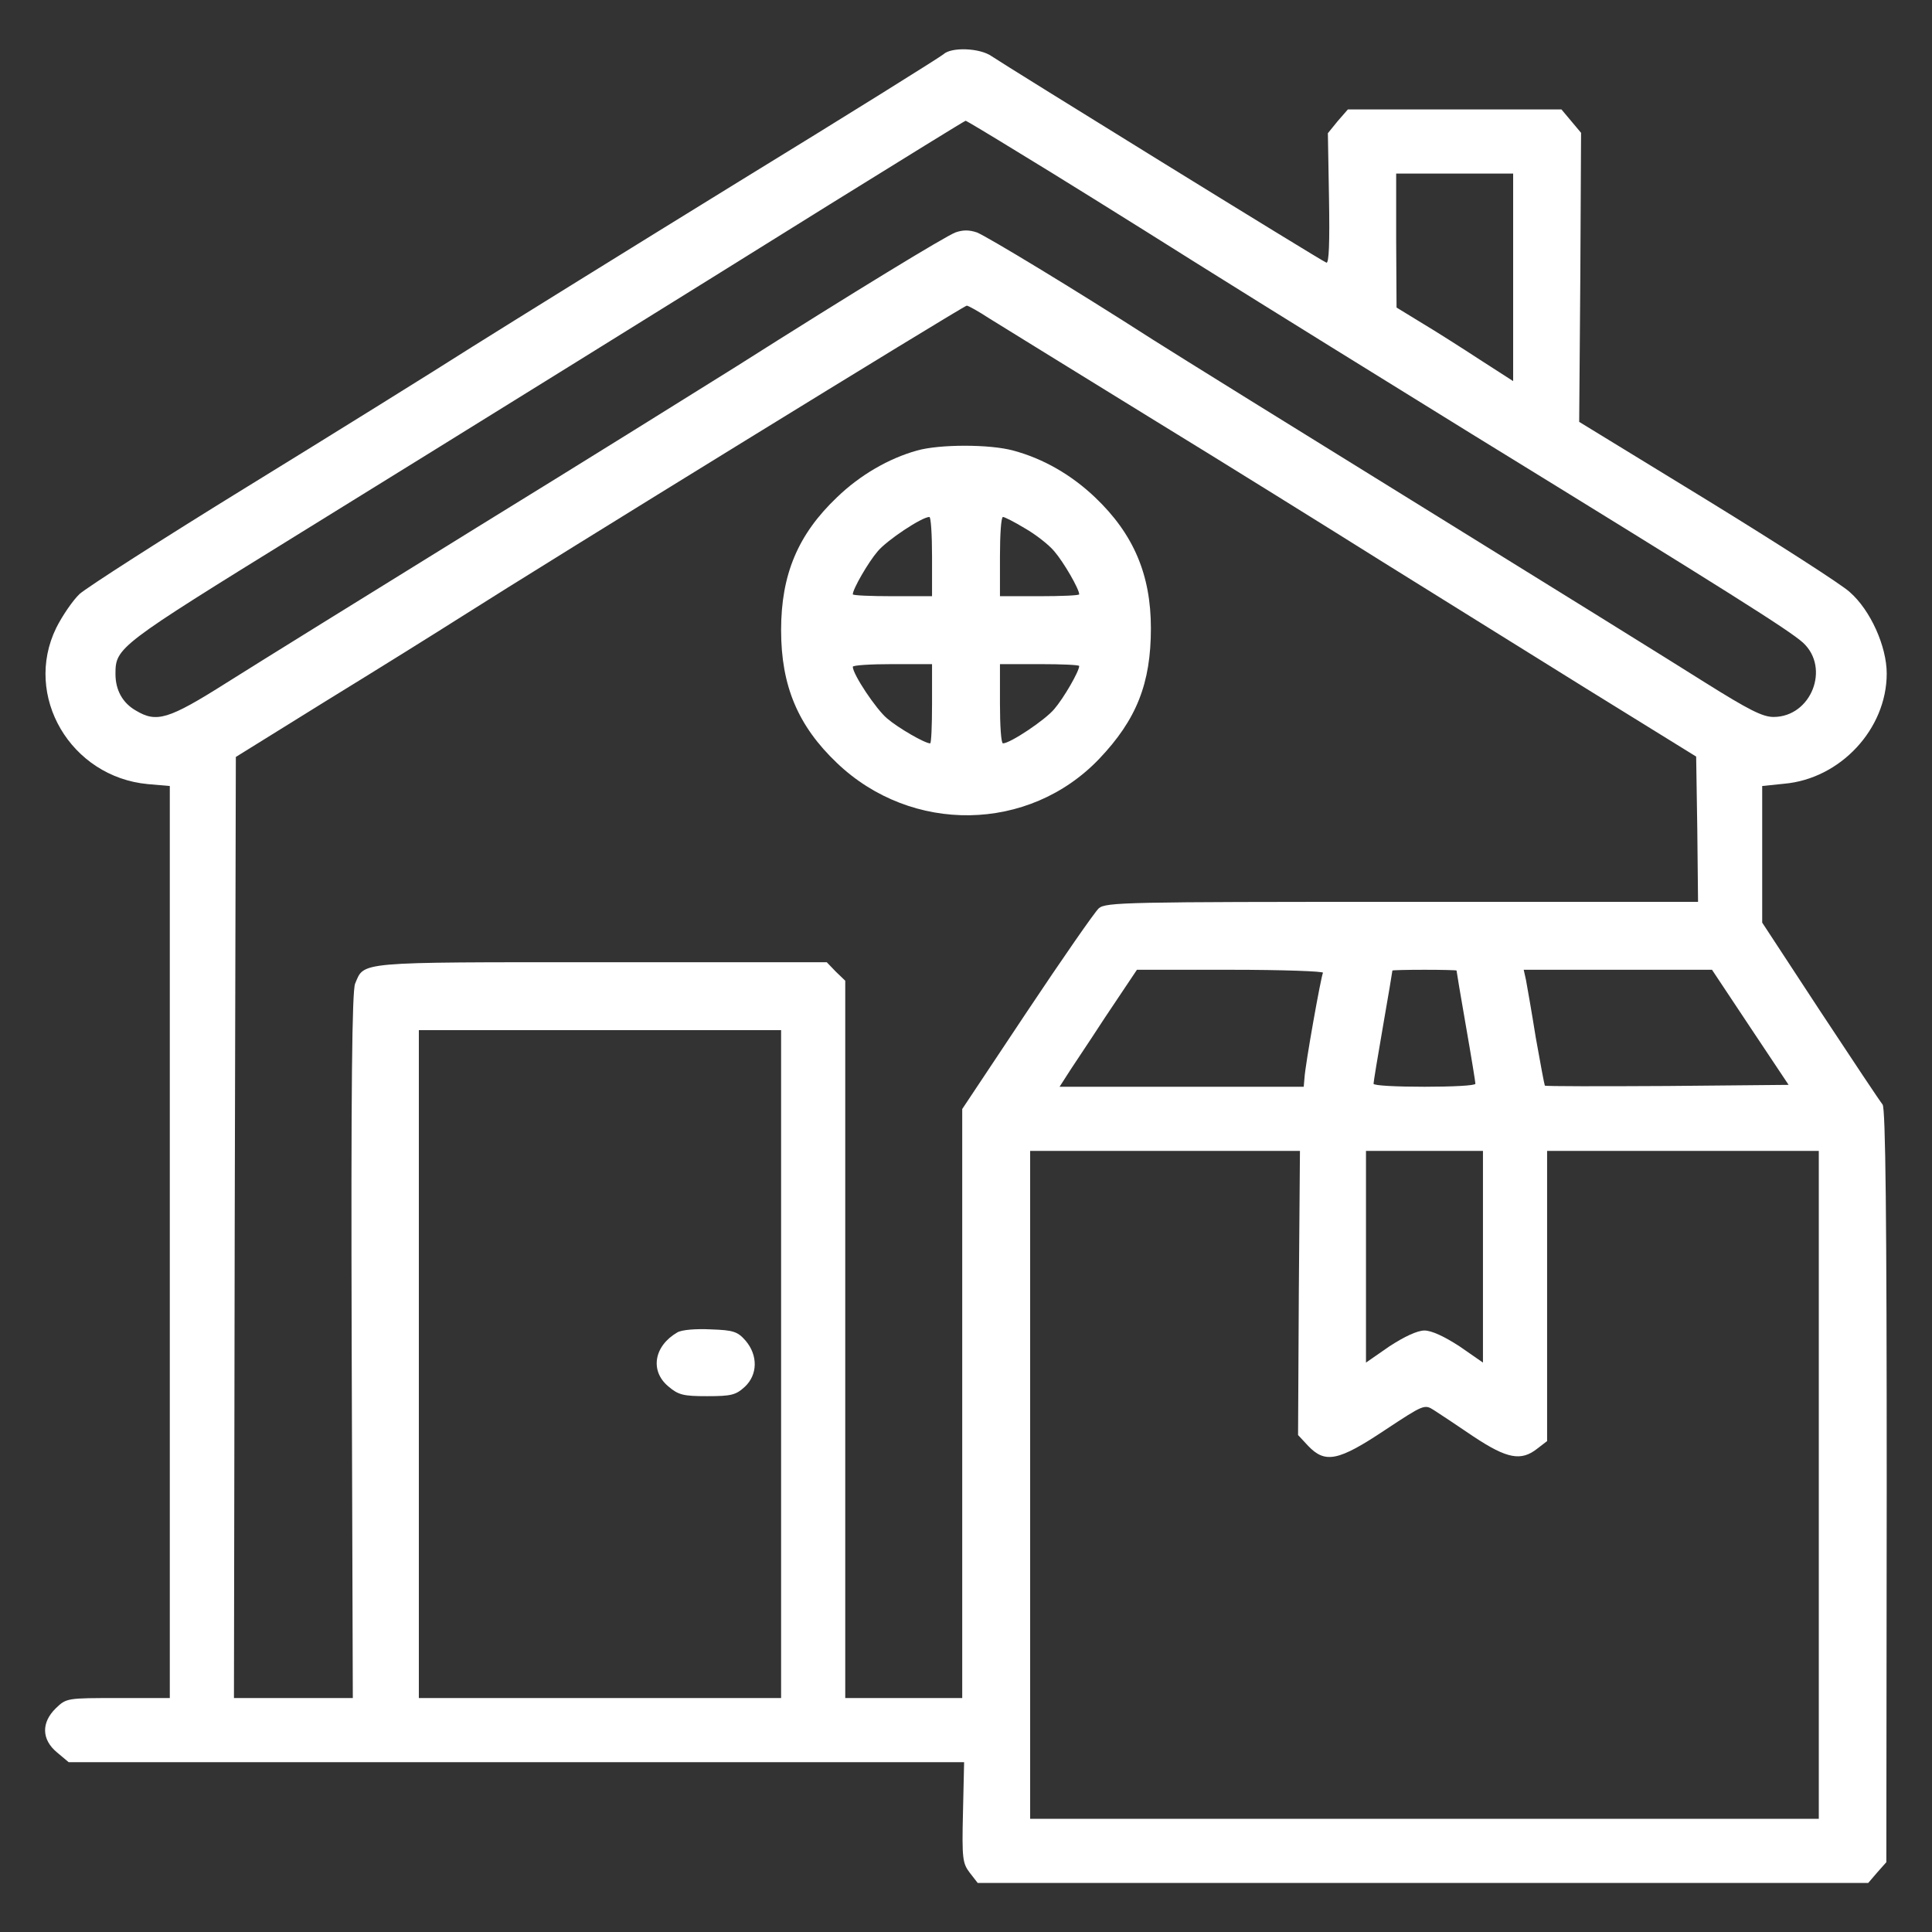 <?xml version="1.0" standalone="no"?>
<svg version="1.0" xmlns="http://www.w3.org/2000/svg"
 width="512pt" height="512pt" viewBox="0 0 512 512"
 preserveAspectRatio="xMidYMid meet">    
<rect x="0" y="0" width="512" height="512" fill="#333333" stroke="none"/>    
<g transform="translate(0,512) scale(0.1,-0.1)"
fill="#ffffff" stroke="none">
<path d="M2500 4976 c-8 -7 -251 -159 -540 -336 -289 -178 -608 -376 -710
-440 -102 -65 -369 -231 -595 -370 -226 -139 -425 -267 -444 -284 -18 -17 -46
-58 -62 -90 -88 -180 38 -395 243 -414 l58 -5 0 -1208 0 -1209 -137 0 c-135 0
-137 0 -165 -27 -39 -38 -38 -83 3 -117 l31 -26 1186 0 1187 0 -3 -133 c-3
-123 -1 -135 18 -160 l21 -27 1180 0 1180 0 24 28 24 27 1 998 c0 705 -3 1001
-11 1010 -6 7 -80 118 -165 247 l-154 235 0 181 0 181 58 6 c149 13 272 145
272 292 0 72 -43 168 -98 216 -20 19 -190 128 -377 243 l-340 208 3 383 2 383
-26 31 -26 31 -283 0 -283 0 -27 -31 -26 -32 3 -173 c2 -117 0 -173 -7 -170
-14 5 -852 523 -887 547 -31 22 -107 25 -128 5z m204 -263 c78 -47 290 -179
471 -293 182 -114 508 -316 725 -450 691 -425 841 -520 878 -553 73 -67 22
-197 -78 -197 -29 0 -66 19 -181 91 -79 50 -414 258 -744 462 -330 204 -654
405 -720 447 -207 133 -437 272 -466 284 -21 7 -37 7 -57 0 -28 -11 -265 -155
-582 -356 -91 -57 -399 -249 -685 -425 -286 -177 -585 -362 -664 -412 -155
-98 -186 -107 -241 -74 -35 20 -54 54 -54 97 0 70 7 75 489 373 453 280 1038
643 1405 872 195 121 357 221 359 221 2 0 67 -39 145 -87z m1306 -328 l0 -275
-87 56 c-49 32 -118 76 -155 98 l-67 41 -1 178 0 177 155 0 155 0 0 -275z
m-1388 -109 c29 -18 220 -136 423 -261 204 -125 482 -298 619 -384 138 -86
381 -237 540 -336 l291 -180 3 -193 2 -192 -784 0 c-732 0 -785 -1 -804 -17
-11 -10 -97 -134 -191 -275 l-171 -257 0 -780 0 -781 -155 0 -155 0 0 950 0
951 -25 24 -24 25 -598 0 c-653 0 -627 2 -652 -57 -8 -21 -11 -273 -9 -961 l3
-932 -158 0 -157 0 2 1247 3 1247 240 149 c132 81 294 182 360 224 218 139
1329 823 1337 823 4 0 31 -15 60 -34z m884 -1734 c-5 -9 -47 -243 -49 -279
l-2 -23 -324 0 -323 0 18 28 c9 15 56 84 102 155 l85 127 249 0 c137 0 247 -4
244 -8z m354 6 c0 -2 11 -68 25 -148 14 -80 25 -148 25 -152 0 -5 -61 -8 -135
-8 -74 0 -135 3 -135 8 0 4 11 72 25 152 14 80 25 146 25 148 0 1 38 2 85 2
47 0 85 -1 85 -2z m778 -150 l102 -153 -322 -3 c-176 -1 -322 -1 -324 1 -1 1
-12 59 -24 127 -11 69 -23 137 -26 153 l-6 27 250 0 249 0 101 -152z m-2568
-893 l0 -885 -480 0 -480 0 0 885 0 885 480 0 480 0 0 -885z m1372 188 l-2
-376 27 -29 c45 -47 80 -40 203 42 103 68 105 69 130 53 14 -9 61 -40 105 -70
89 -59 126 -66 169 -32 l26 20 0 385 0 384 360 0 360 0 0 -885 0 -885 -1045 0
-1045 0 0 885 0 885 358 0 357 0 -3 -377z m488 97 l0 -281 -62 43 c-40 26 -74
42 -93 42 -19 0 -53 -16 -93 -42 l-62 -43 0 281 0 280 155 0 155 0 0 -280z"/>
<path d="M2430 3926 c-75 -21 -151 -65 -212 -124 -103 -98 -148 -204 -148
-352 0 -148 45 -254 148 -352 198 -189 509 -184 695 11 99 104 137 200 137
346 0 142 -46 250 -148 347 -63 60 -138 103 -217 124 -62 17 -195 17 -255 0z
m40 -281 l0 -105 -105 0 c-58 0 -105 2 -105 5 0 14 41 85 66 114 24 29 117 91
137 91 4 0 7 -47 7 -105z m246 75 c28 -16 63 -43 78 -61 25 -29 66 -100 66
-114 0 -3 -47 -5 -105 -5 l-105 0 0 105 c0 58 3 105 8 105 4 0 30 -13 58 -30z
m-246 -465 c0 -58 -2 -105 -5 -105 -14 0 -85 41 -114 66 -29 24 -91 117 -91
137 0 4 47 7 105 7 l105 0 0 -105z m390 100 c0 -14 -41 -85 -66 -114 -24 -29
-117 -91 -136 -91 -5 0 -8 47 -8 105 l0 105 105 0 c58 0 105 -2 105 -5z"/>
<path d="M1795 1589 c-62 -36 -73 -102 -24 -143 27 -23 40 -26 103 -26 64 0
76 3 100 25 34 32 35 83 2 122 -21 24 -32 28 -92 30 -40 2 -77 -1 -89 -8z"/>
</g>
</svg>
